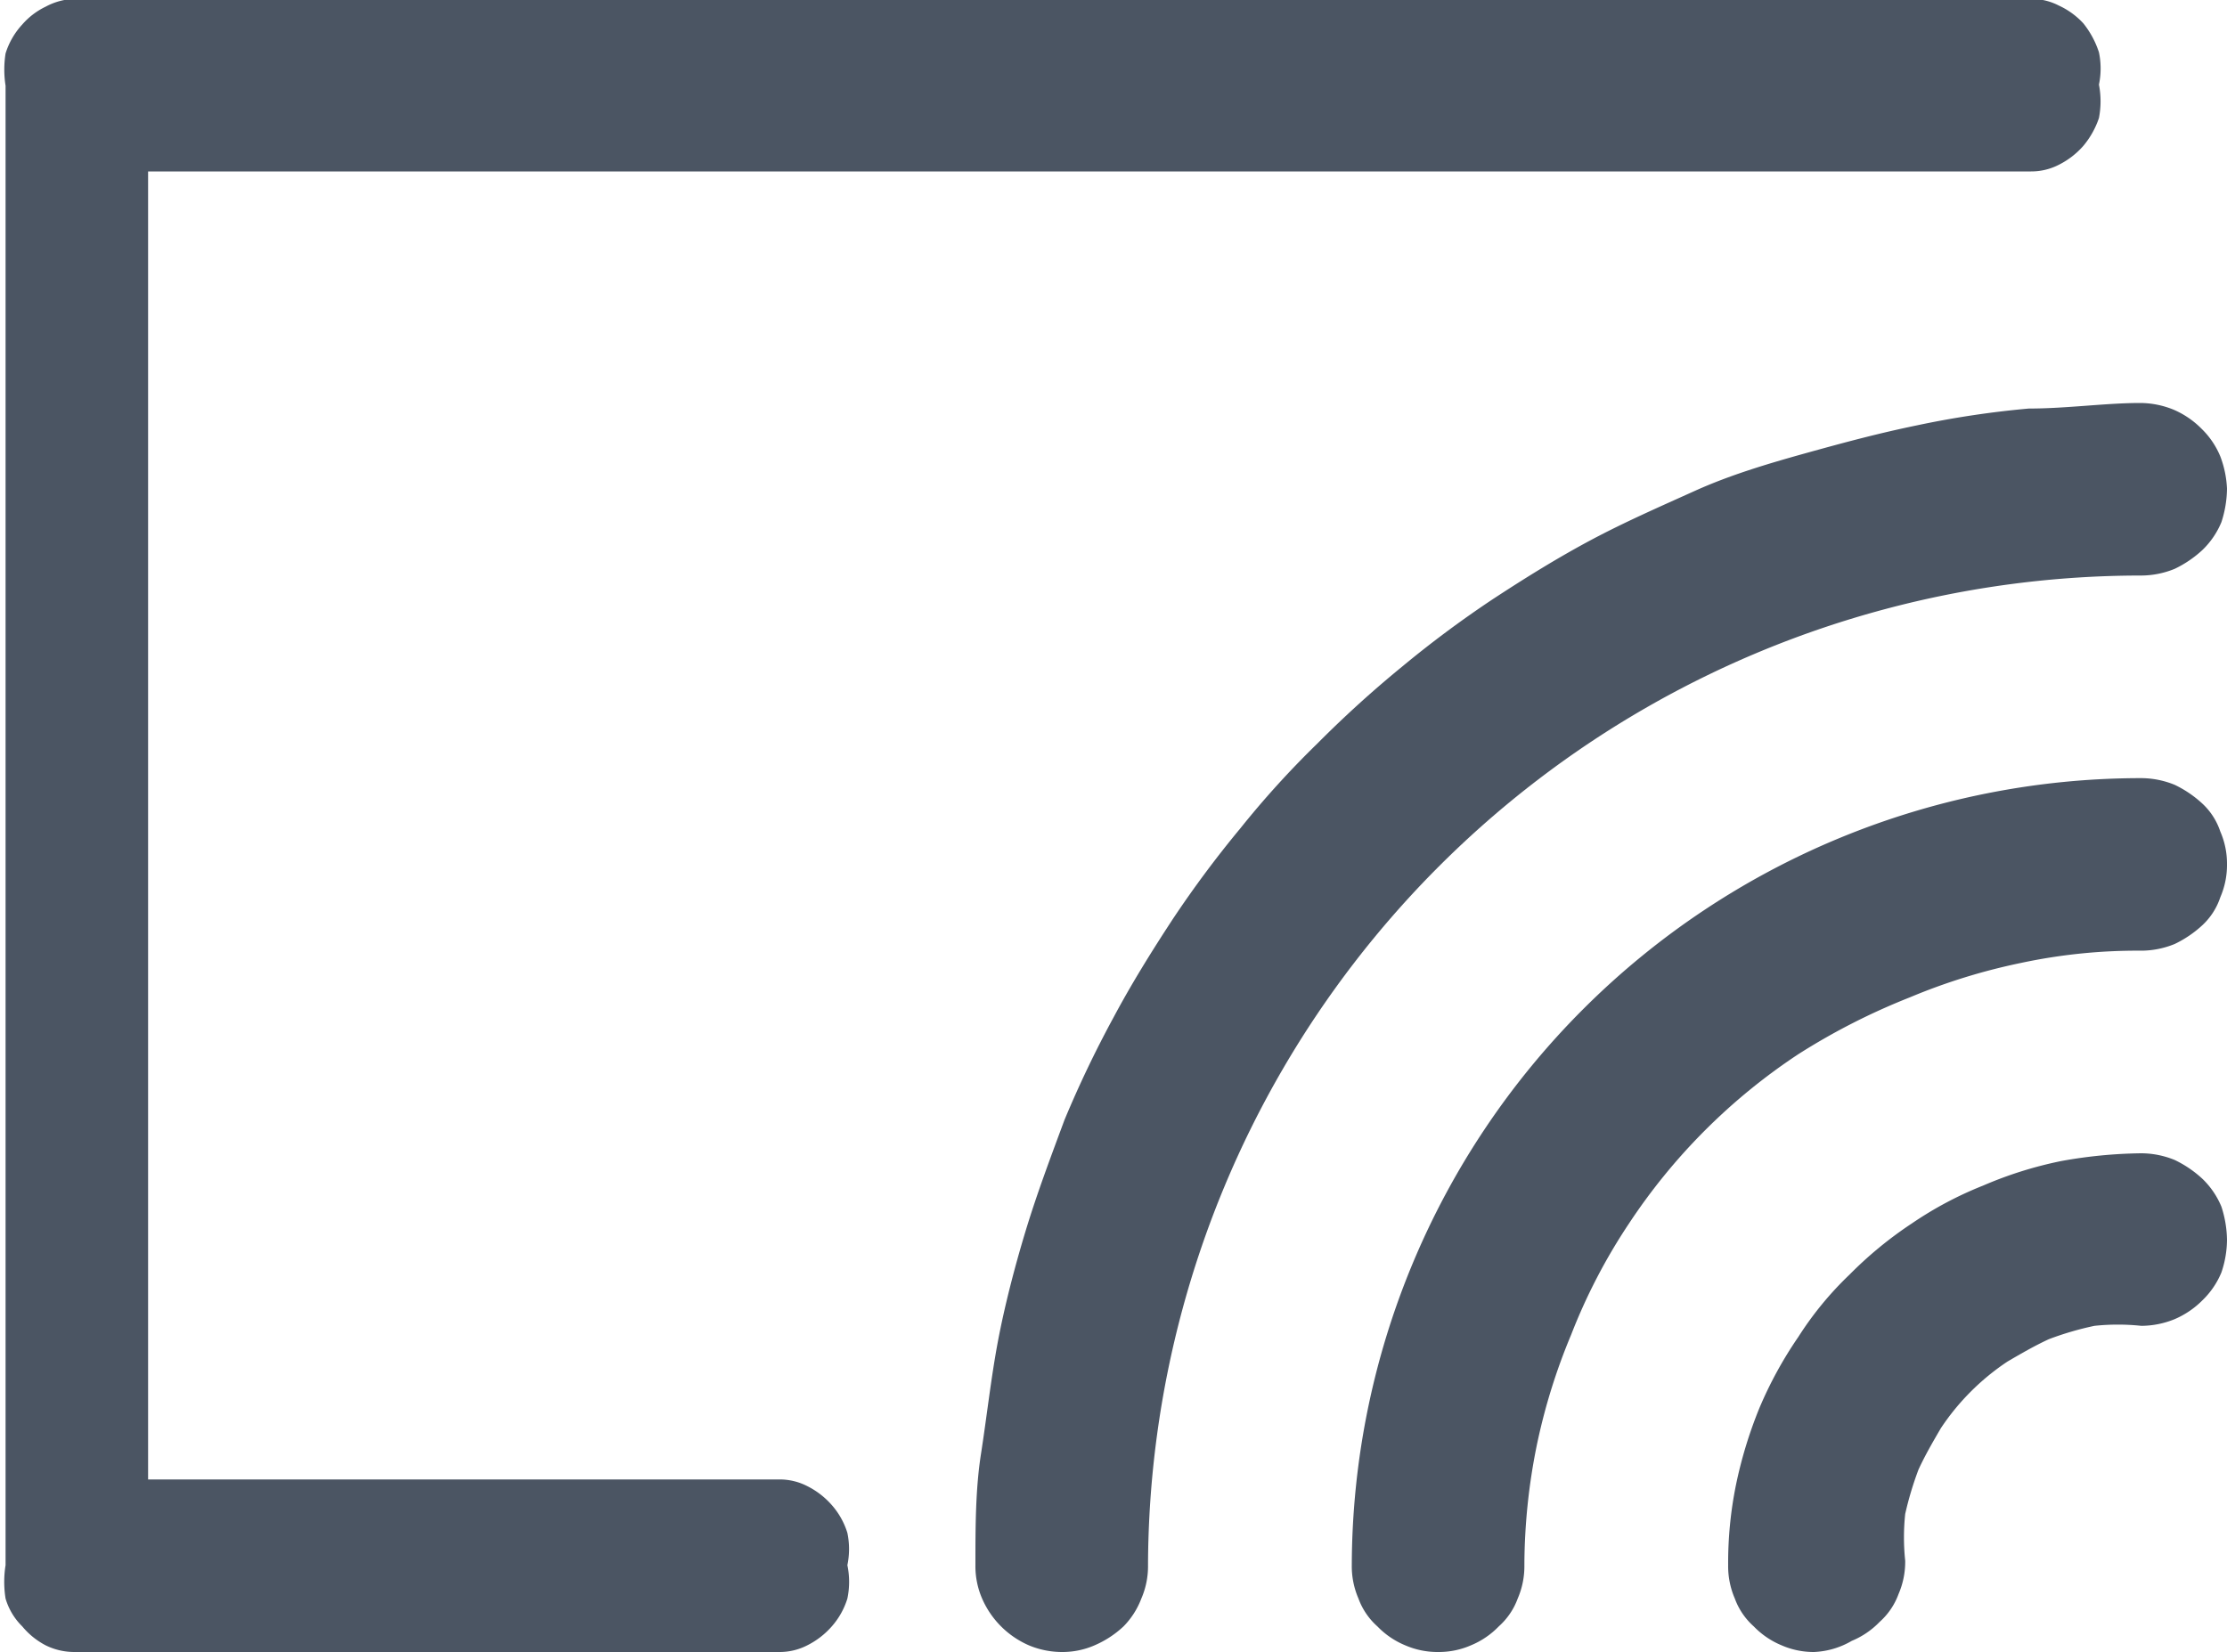 <svg xmlns="http://www.w3.org/2000/svg" xmlns:xlink="http://www.w3.org/1999/xlink" viewBox="0 0 20 14.84"><defs><style>.cls-1{fill:none;}.cls-2{clip-path:url(#clip-path);}.cls-3{fill:#4b5563;}.cls-4{clip-path:url(#clip-path-2);}.cls-5{clip-path:url(#clip-path-3);}.cls-6{clip-path:url(#clip-path-4);}</style><clipPath id="clip-path" transform="translate(0 -0.01)"><rect class="cls-1" width="18.9" height="14.85"/></clipPath><clipPath id="clip-path-2" transform="translate(0 -0.01)"><rect class="cls-1" x="8.72" y="3.63" width="11.28" height="11.22"/></clipPath><clipPath id="clip-path-3" transform="translate(0 -0.01)"><rect class="cls-1" x="11.9" y="6.81" width="8.1" height="8.04"/></clipPath><clipPath id="clip-path-4" transform="translate(0 -0.01)"><rect class="cls-1" x="15.44" y="10.35" width="4.56" height="4.5"/></clipPath></defs><g id="Layer_2" data-name="Layer 2"><g id="Layer_1-2" data-name="Layer 1"><g class="cls-2"><path class="cls-3" d="M7,14.85H.67a.58.58,0,0,1-.26-.06.68.68,0,0,1-.21-.17.58.58,0,0,1-.15-.25.94.94,0,0,1,0-.3V.78A.93.93,0,0,1,.05.49.68.68,0,0,1,.2.23.65.65,0,0,1,.41.07.58.58,0,0,1,.67,0H18.24a.54.54,0,0,1,.25.06.69.69,0,0,1,.22.16.82.82,0,0,1,.14.26.71.71,0,0,1,0,.29.79.79,0,0,1,0,.3.77.77,0,0,1-.14.25.72.72,0,0,1-.22.17.54.54,0,0,1-.25.06H1.33V13.3H7a.54.54,0,0,1,.25.06.72.72,0,0,1,.22.17.68.68,0,0,1,.14.25.71.71,0,0,1,0,.29.73.73,0,0,1,0,.3.68.68,0,0,1-.14.25.72.72,0,0,1-.22.17A.54.54,0,0,1,7,14.85Z" transform="translate(0 -0.01)"/></g><g class="cls-4"><path class="cls-3" d="M9.54,14.85a.77.77,0,0,1-.3-.06.81.81,0,0,1-.42-.42.73.73,0,0,1-.06-.3c0-.34,0-.68.05-1s.09-.68.15-1,.15-.67.25-1,.22-.65.35-1A9.9,9.9,0,0,1,10,9.15c.16-.3.34-.59.53-.88a9.68,9.68,0,0,1,.61-.82,8.3,8.3,0,0,1,.69-.76A10,10,0,0,1,12.59,6a9.68,9.68,0,0,1,.82-.61c.29-.19.58-.37.88-.53s.62-.3.93-.44.64-.24,1-.34.66-.18,1-.25a8.48,8.48,0,0,1,1-.15c.34,0,.69-.05,1-.05a.8.8,0,0,1,.3.06.79.79,0,0,1,.25.17.74.74,0,0,1,.17.25A.93.93,0,0,1,20,4.4a1,1,0,0,1-.05.3.74.74,0,0,1-.17.25,1,1,0,0,1-.25.17.8.8,0,0,1-.3.06,8.92,8.92,0,0,0-8.92,8.89.73.73,0,0,1-.06.3.72.72,0,0,1-.16.25.9.9,0,0,1-.26.17A.72.72,0,0,1,9.54,14.85Z" transform="translate(0 -0.01)"/></g><g class="cls-5"><path class="cls-3" d="M12.92,14.85a.73.73,0,0,1-.3-.06.74.74,0,0,1-.25-.17.62.62,0,0,1-.17-.25.73.73,0,0,1-.06-.3A7.09,7.09,0,0,1,19.23,7a.8.8,0,0,1,.3.06,1,1,0,0,1,.25.17.6.6,0,0,1,.16.25.72.72,0,0,1,.06.29.73.73,0,0,1-.06.3.6.6,0,0,1-.16.25,1,1,0,0,1-.25.17.8.8,0,0,1-.3.06,5,5,0,0,0-1.08.11,5.41,5.41,0,0,0-1,.31,5.89,5.89,0,0,0-1,.51A5.36,5.36,0,0,0,14.63,11a5.17,5.17,0,0,0-.52,1,5.41,5.41,0,0,0-.31,1,5.47,5.47,0,0,0-.11,1.07.73.73,0,0,1-.06.3.62.62,0,0,1-.17.25.74.74,0,0,1-.25.17A.72.72,0,0,1,12.92,14.85Z" transform="translate(0 -0.01)"/></g><g class="cls-6"><path class="cls-3" d="M16.29,14.85a.72.72,0,0,1-.29-.06.74.74,0,0,1-.25-.17.62.62,0,0,1-.17-.25.73.73,0,0,1-.06-.3,3.51,3.51,0,0,1,.07-.72,3.94,3.94,0,0,1,.21-.69,3.59,3.59,0,0,1,.35-.64,3,3,0,0,1,.46-.56,3.51,3.51,0,0,1,.56-.46,3.28,3.28,0,0,1,.64-.34,3.55,3.55,0,0,1,.7-.22,4.28,4.28,0,0,1,.72-.07.8.8,0,0,1,.3.06,1,1,0,0,1,.25.17.74.74,0,0,1,.17.25,1,1,0,0,1,.05.3.93.93,0,0,1-.05.29.74.74,0,0,1-.17.25.79.79,0,0,1-.25.17.8.8,0,0,1-.3.06,2,2,0,0,0-.42,0,2.77,2.77,0,0,0-.41.12c-.13.06-.25.13-.37.2a2.14,2.14,0,0,0-.6.6c-.07.12-.14.24-.2.37a3,3,0,0,0-.12.4,2,2,0,0,0,0,.42.73.73,0,0,1-.06.3.62.62,0,0,1-.17.25.74.74,0,0,1-.25.17A.73.73,0,0,1,16.29,14.85Z" transform="translate(0 -0.01)"/></g></g></g></svg>